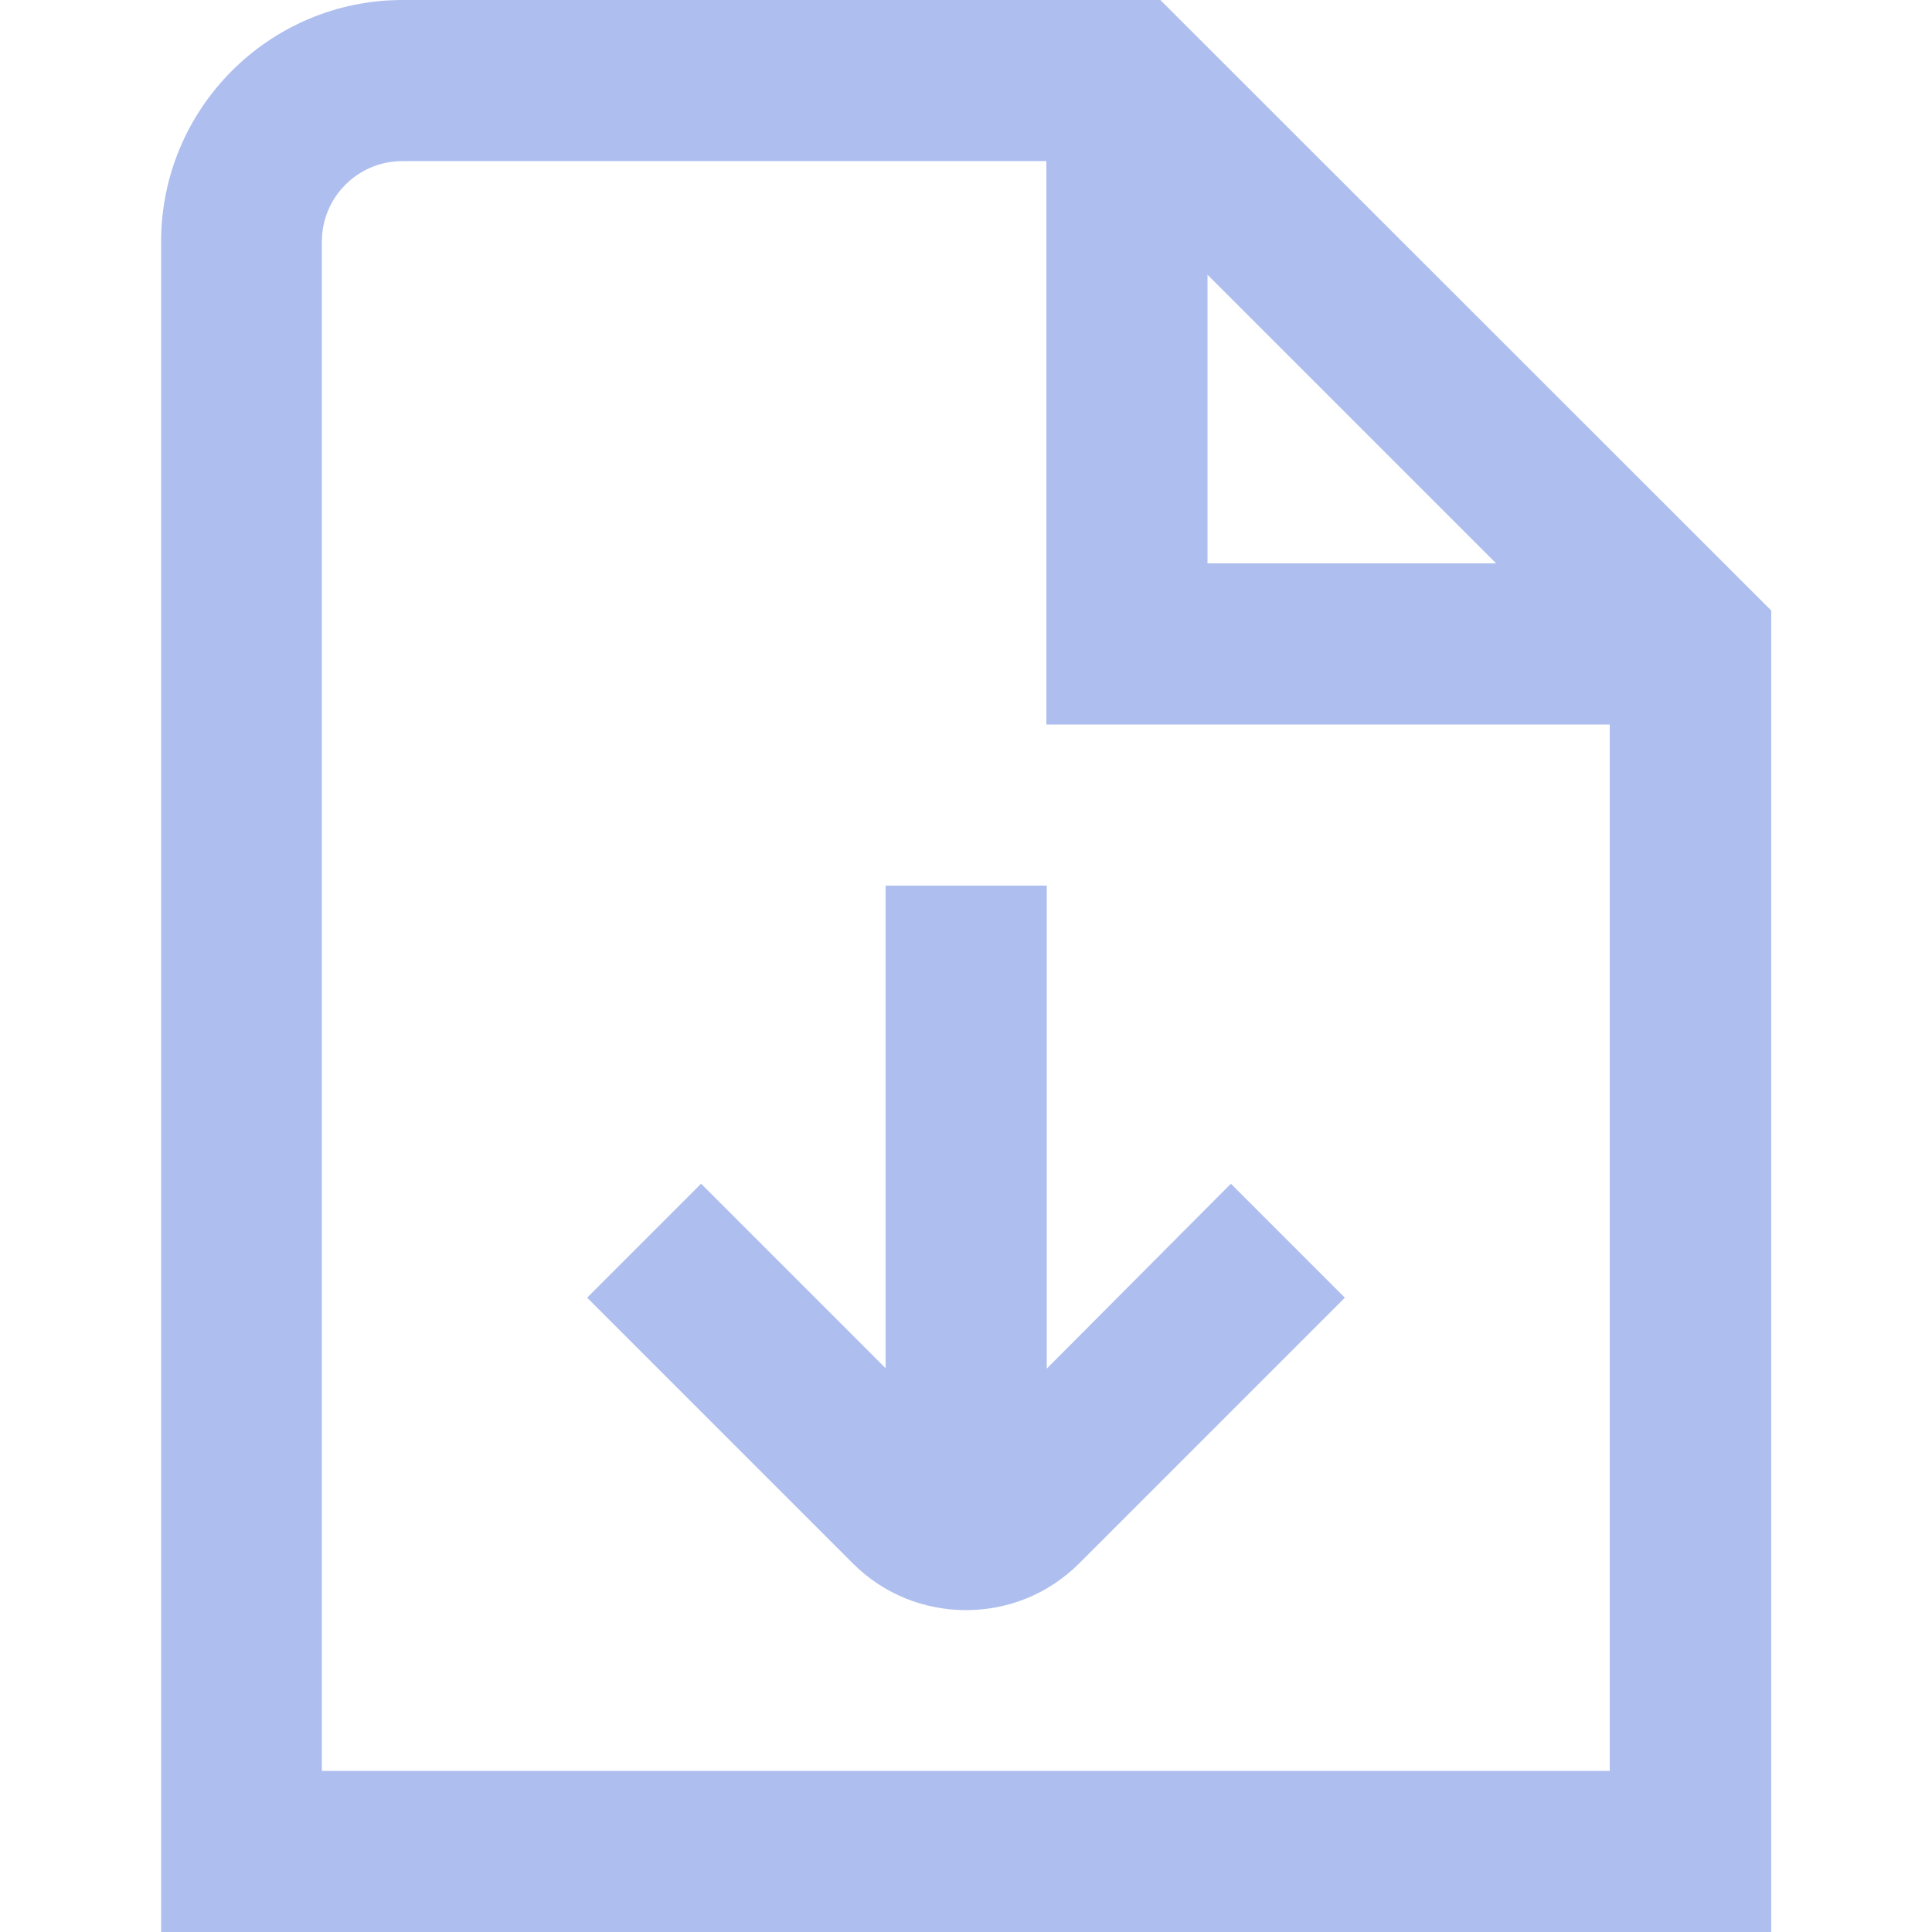 <?xml version="1.0" encoding="UTF-8"?>
<svg id="Layer_1" xmlns="http://www.w3.org/2000/svg" version="1.1" viewBox="0 0 512 512">
  <!-- Generator: Adobe Illustrator 29.4.0, SVG Export Plug-In . SVG Version: 2.1.0 Build 152)  -->
  <defs>
    <style>
      .st0 {
        fill: #aebeef;
      }
    </style>
  </defs>
  <path class="st0" d="M307.5,0H106.7C71.4,0,42.7,28.7,42.7,64v448h426.7V161.8L307.5,0ZM320,72.8l76.5,76.5h-76.5v-76.5ZM426.7,469.3H85.3V64c0-11.8,9.6-21.3,21.3-21.3h170.7v149.3h149.3v277.3ZM277.3,362.8l48.9-49.1,30.2,30.2-70.4,70.4c-8.3,8.3-19.1,12.4-30,12.4s-21.7-4.1-30-12.4l-70.4-70.4,30.2-30.2,48.9,48.9v-127.9h42.7v128.2Z"/>
</svg>